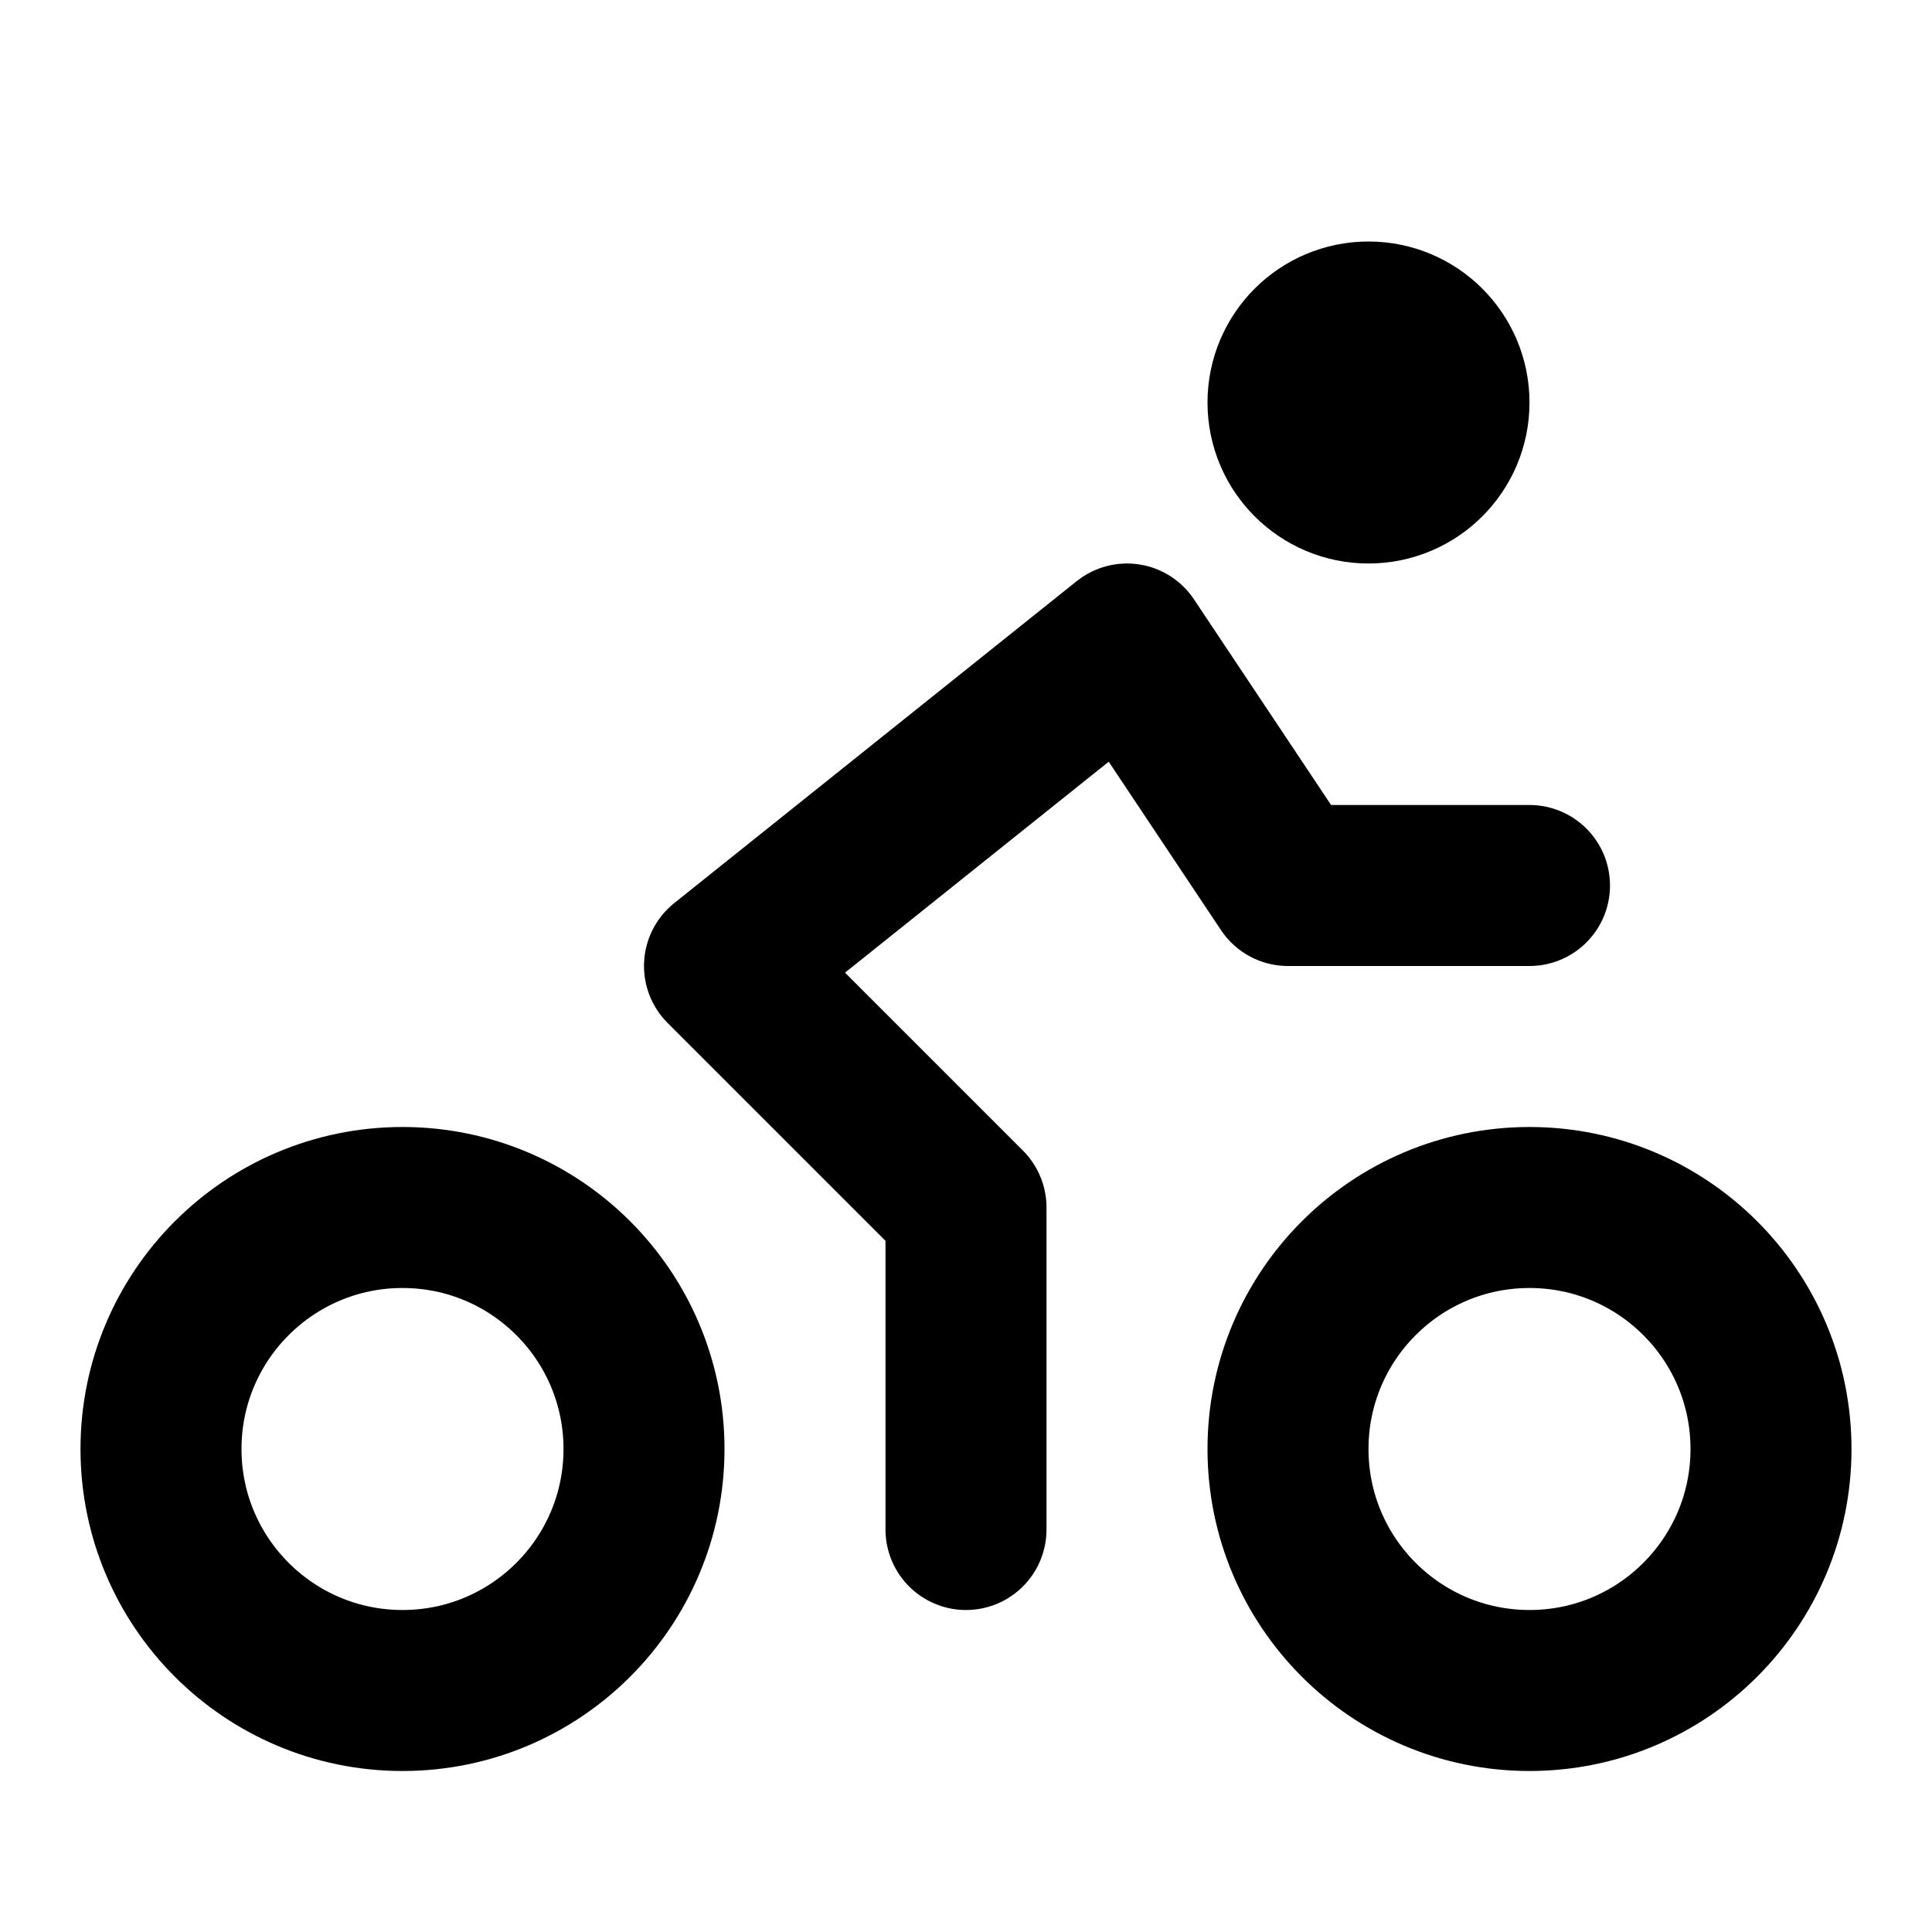 <svg xmlns="http://www.w3.org/2000/svg" class="icon icon-tabler icon-tabler-bike" width="24" height="24" viewBox="0 0 24 24" stroke-width="2" stroke="currentColor" fill="none" stroke-linecap="round" stroke-linejoin="round">
  <desc>Download more icon variants from https://tabler-icons.io/i/bike</desc>
  <path stroke="none" d="M0 0h24v24H0z" fill="none"/>
  <circle cx="5" cy="18" r="3" />
  <circle cx="19" cy="18" r="3" />
  <polyline points="12 19 12 15 9 12 14 8 16 11 19 11" />
  <circle cx="17" cy="5" r="1" />
</svg>


